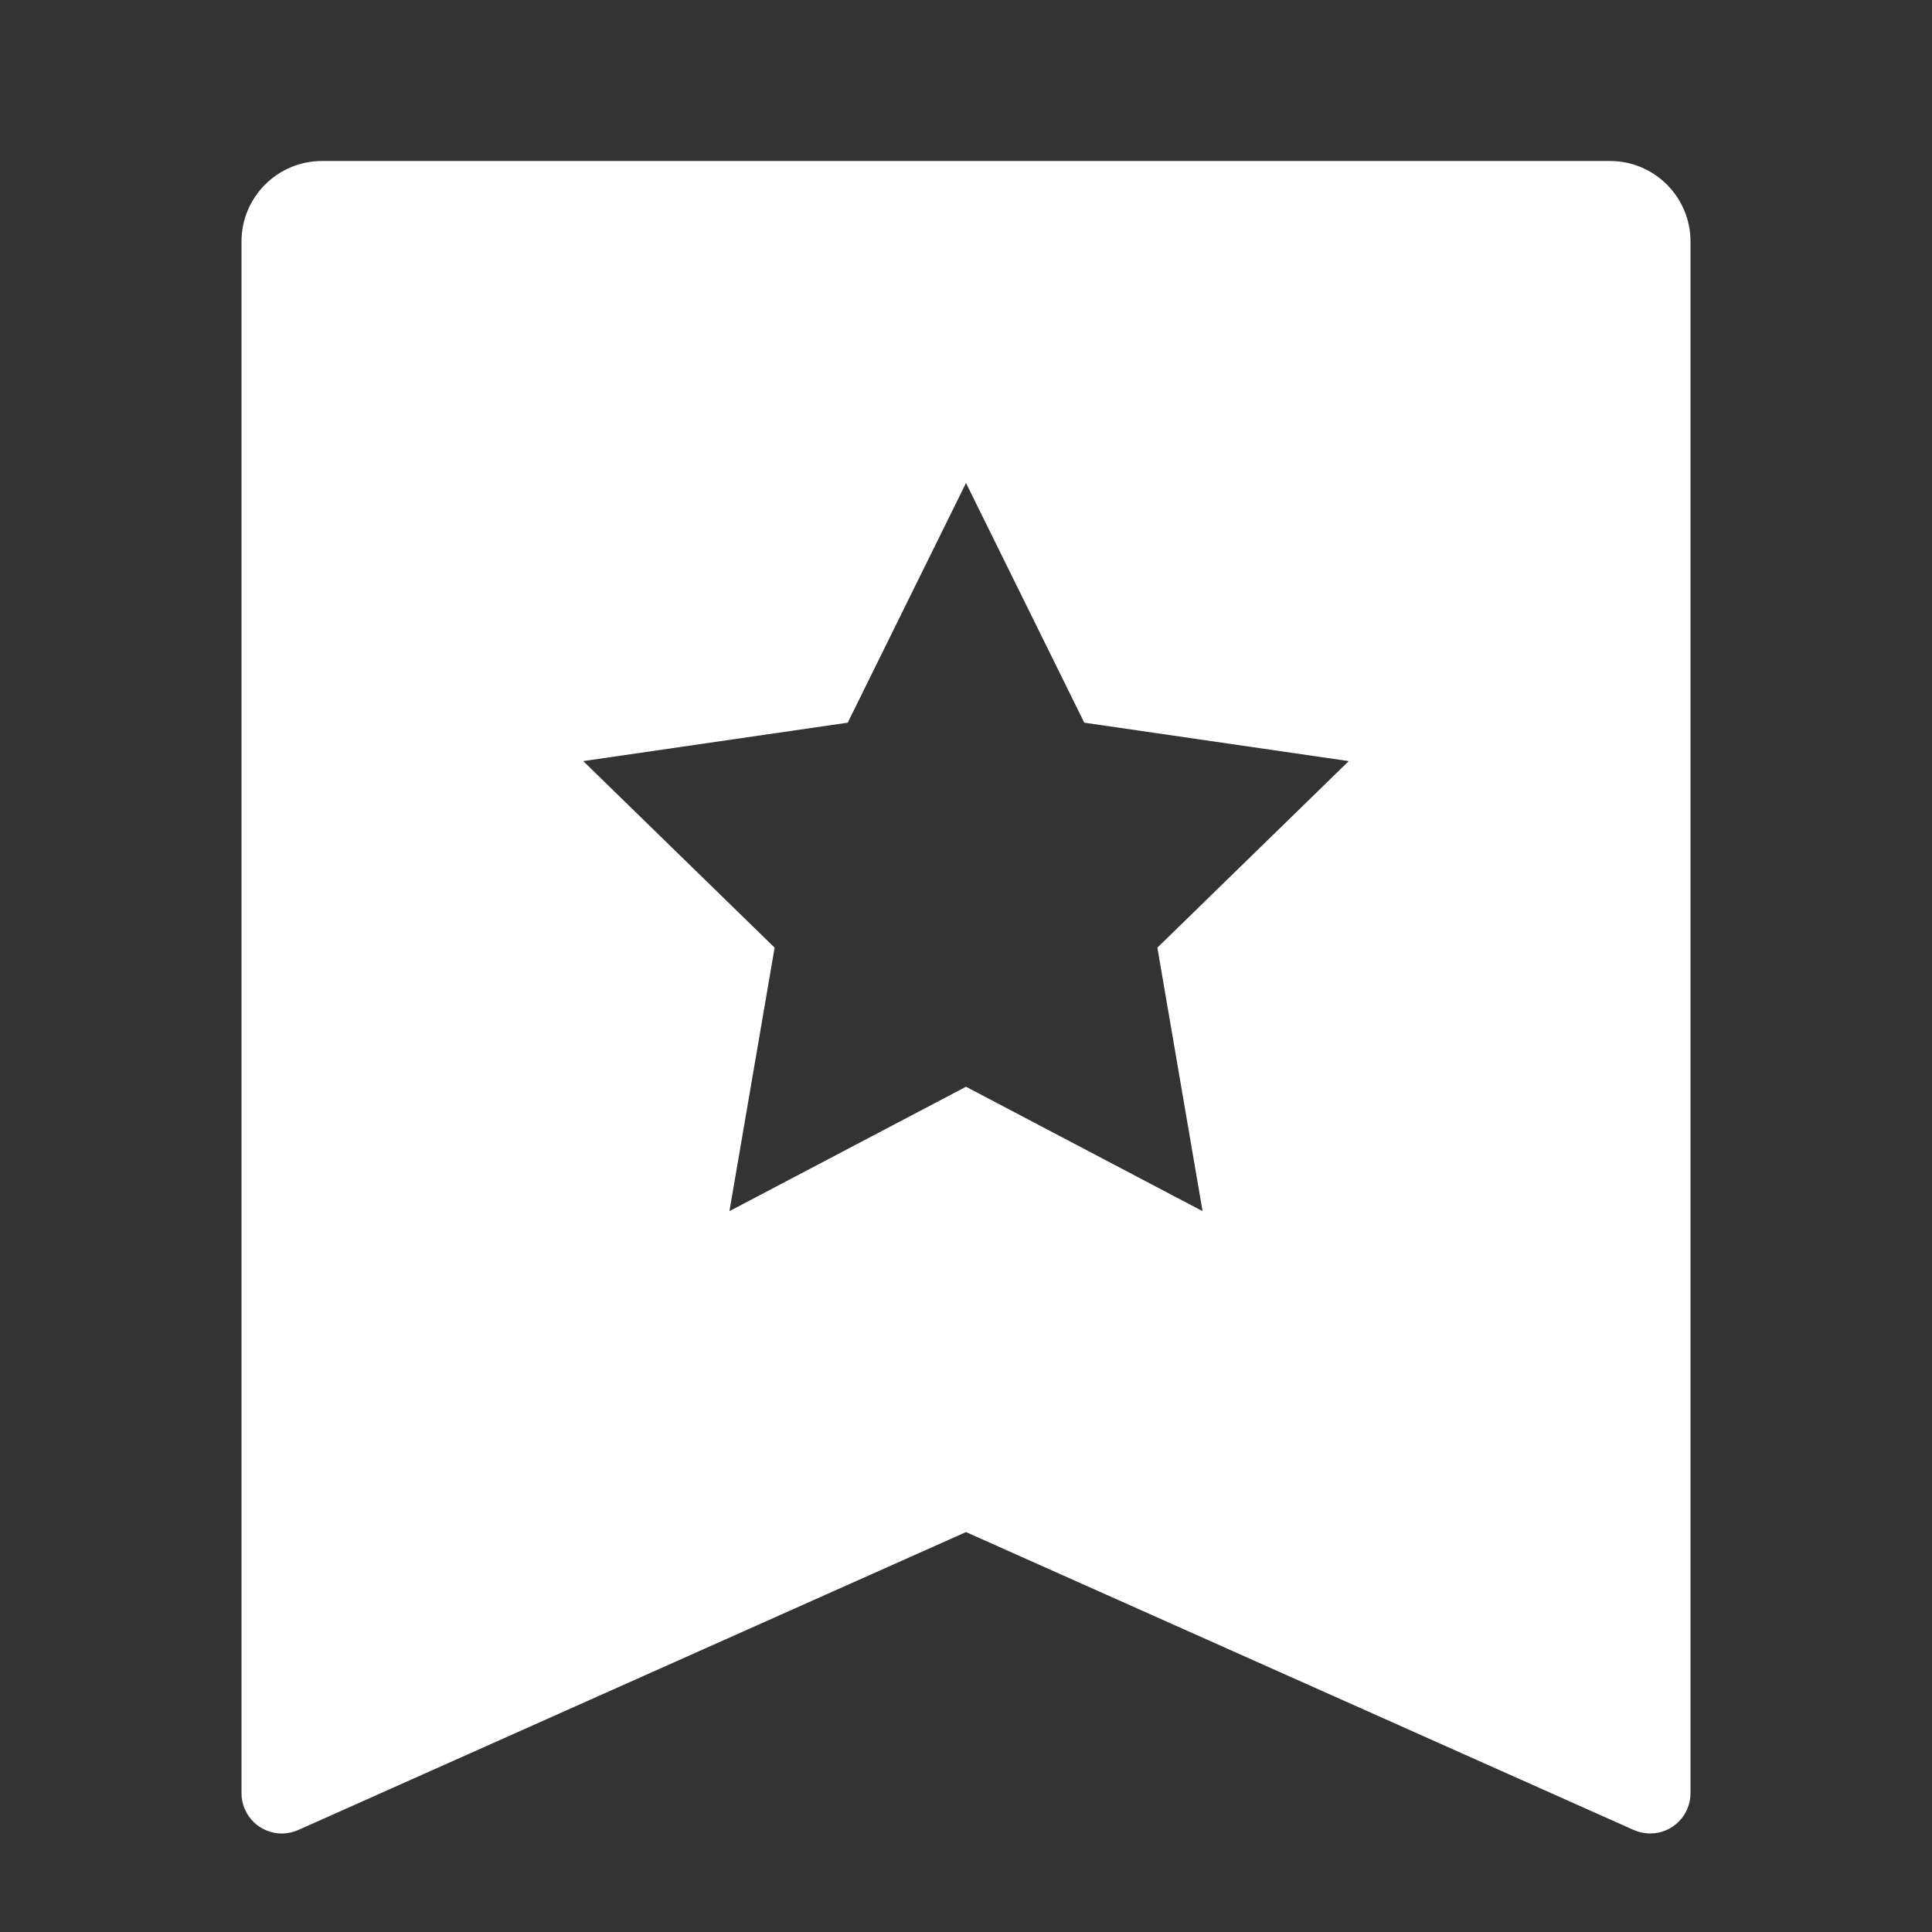 <svg width="18" height="18" viewBox="0 0 18 18" fill="none" xmlns="http://www.w3.org/2000/svg">
<rect x="0" y="0" width="18" height="18" fill="#333333" stroke="none"/>
<path d="M3 1.5H15C15.414 1.5 15.75 1.836 15.75 2.25V16.707C15.75 16.914 15.582 17.082 15.375 17.082C15.322 17.082 15.27 17.071 15.222 17.05L9 14.274L2.778 17.05C2.589 17.134 2.367 17.049 2.283 16.86C2.261 16.812 2.25 16.76 2.25 16.707V2.25C2.25 1.836 2.586 1.5 3 1.5ZM9 10.125L11.204 11.284L10.783 8.829L12.566 7.091L10.102 6.733L9 4.5L7.898 6.733L5.434 7.091L7.217 8.829L6.796 11.284L9 10.125Z" fill="white"/>
</svg>
